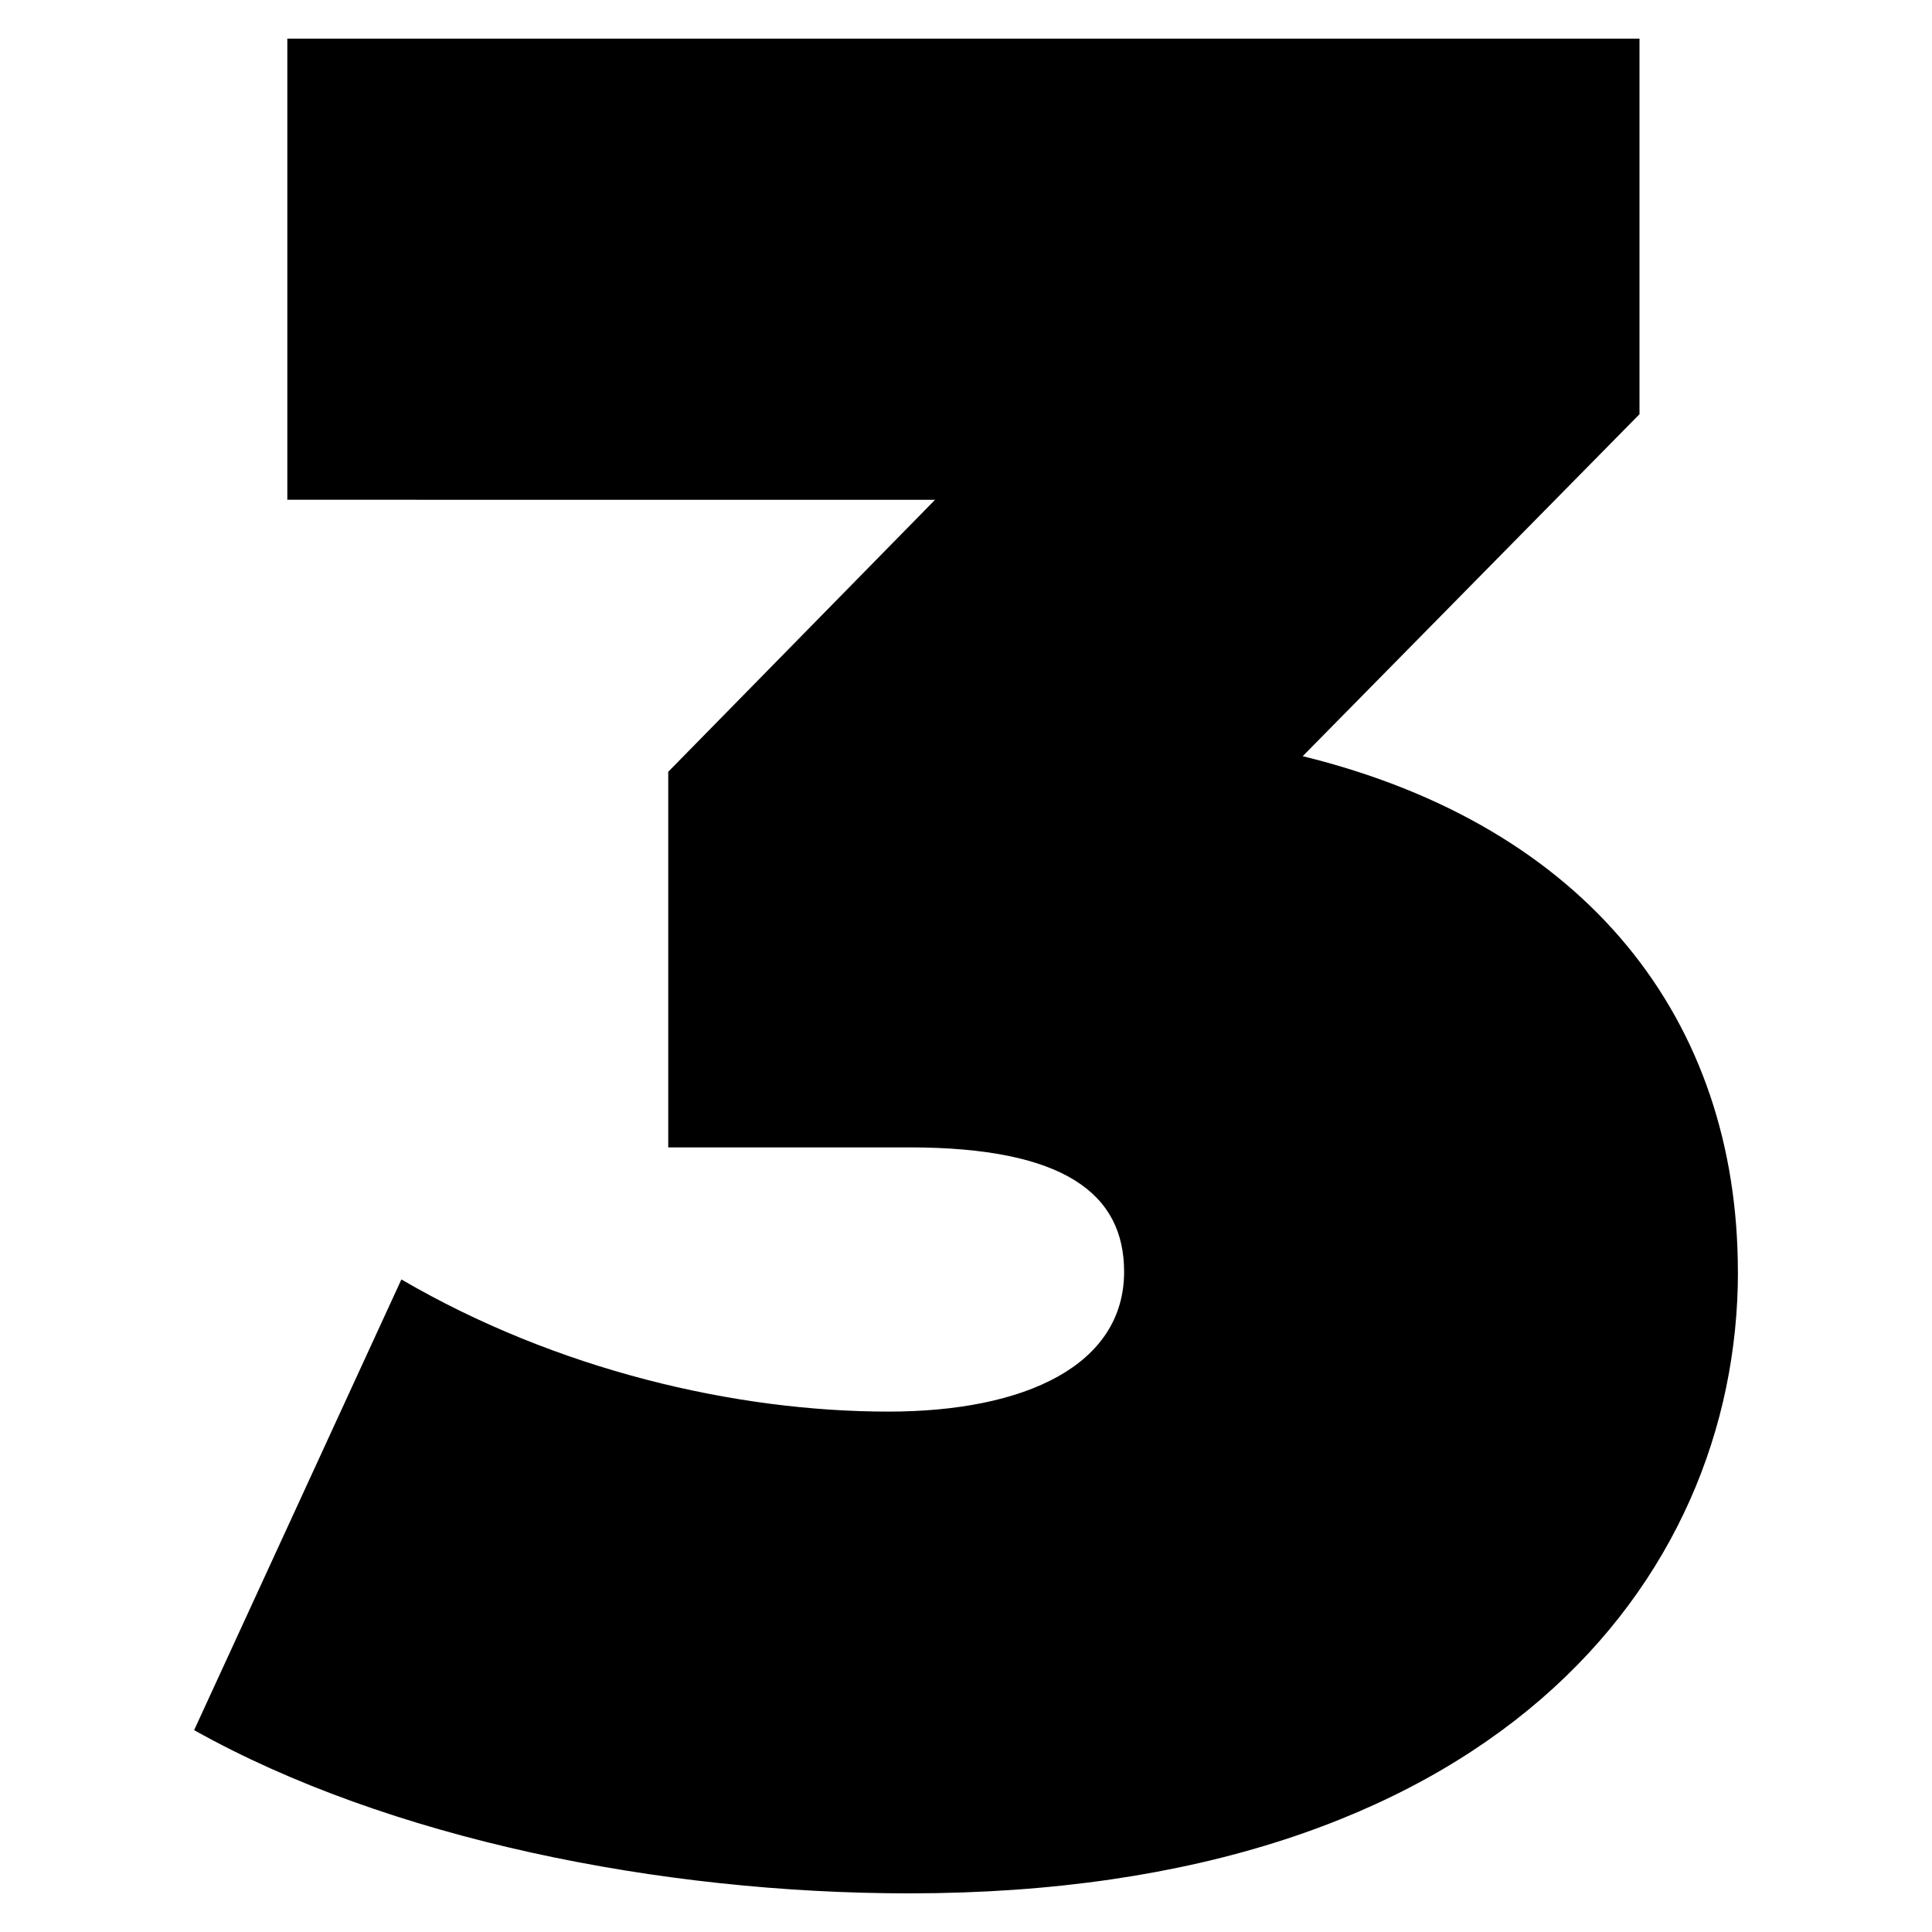 <?xml version="1.0" encoding="UTF-8"?>
<svg id="Livello_1" data-name="Livello 1" xmlns="http://www.w3.org/2000/svg" viewBox="0 0 250 250">
  <path d="M224.89,164.55c0,40.22-32.18,80.45-107.26,80.45-32.18,0-67.37-7.04-92.51-21.12l26.82-58.32c20.11,11.73,43.24,17.1,63.02,17.1,17.76,0,30.5-6.03,30.5-18.1,0-10.06-7.71-16.09-27.82-16.09h-31.17v-48.6l34.53-35.2H37.18V5h174.97v48.6l-43.58,44.25c36.87,9.05,56.31,34.19,56.31,66.7Z"/>
</svg>